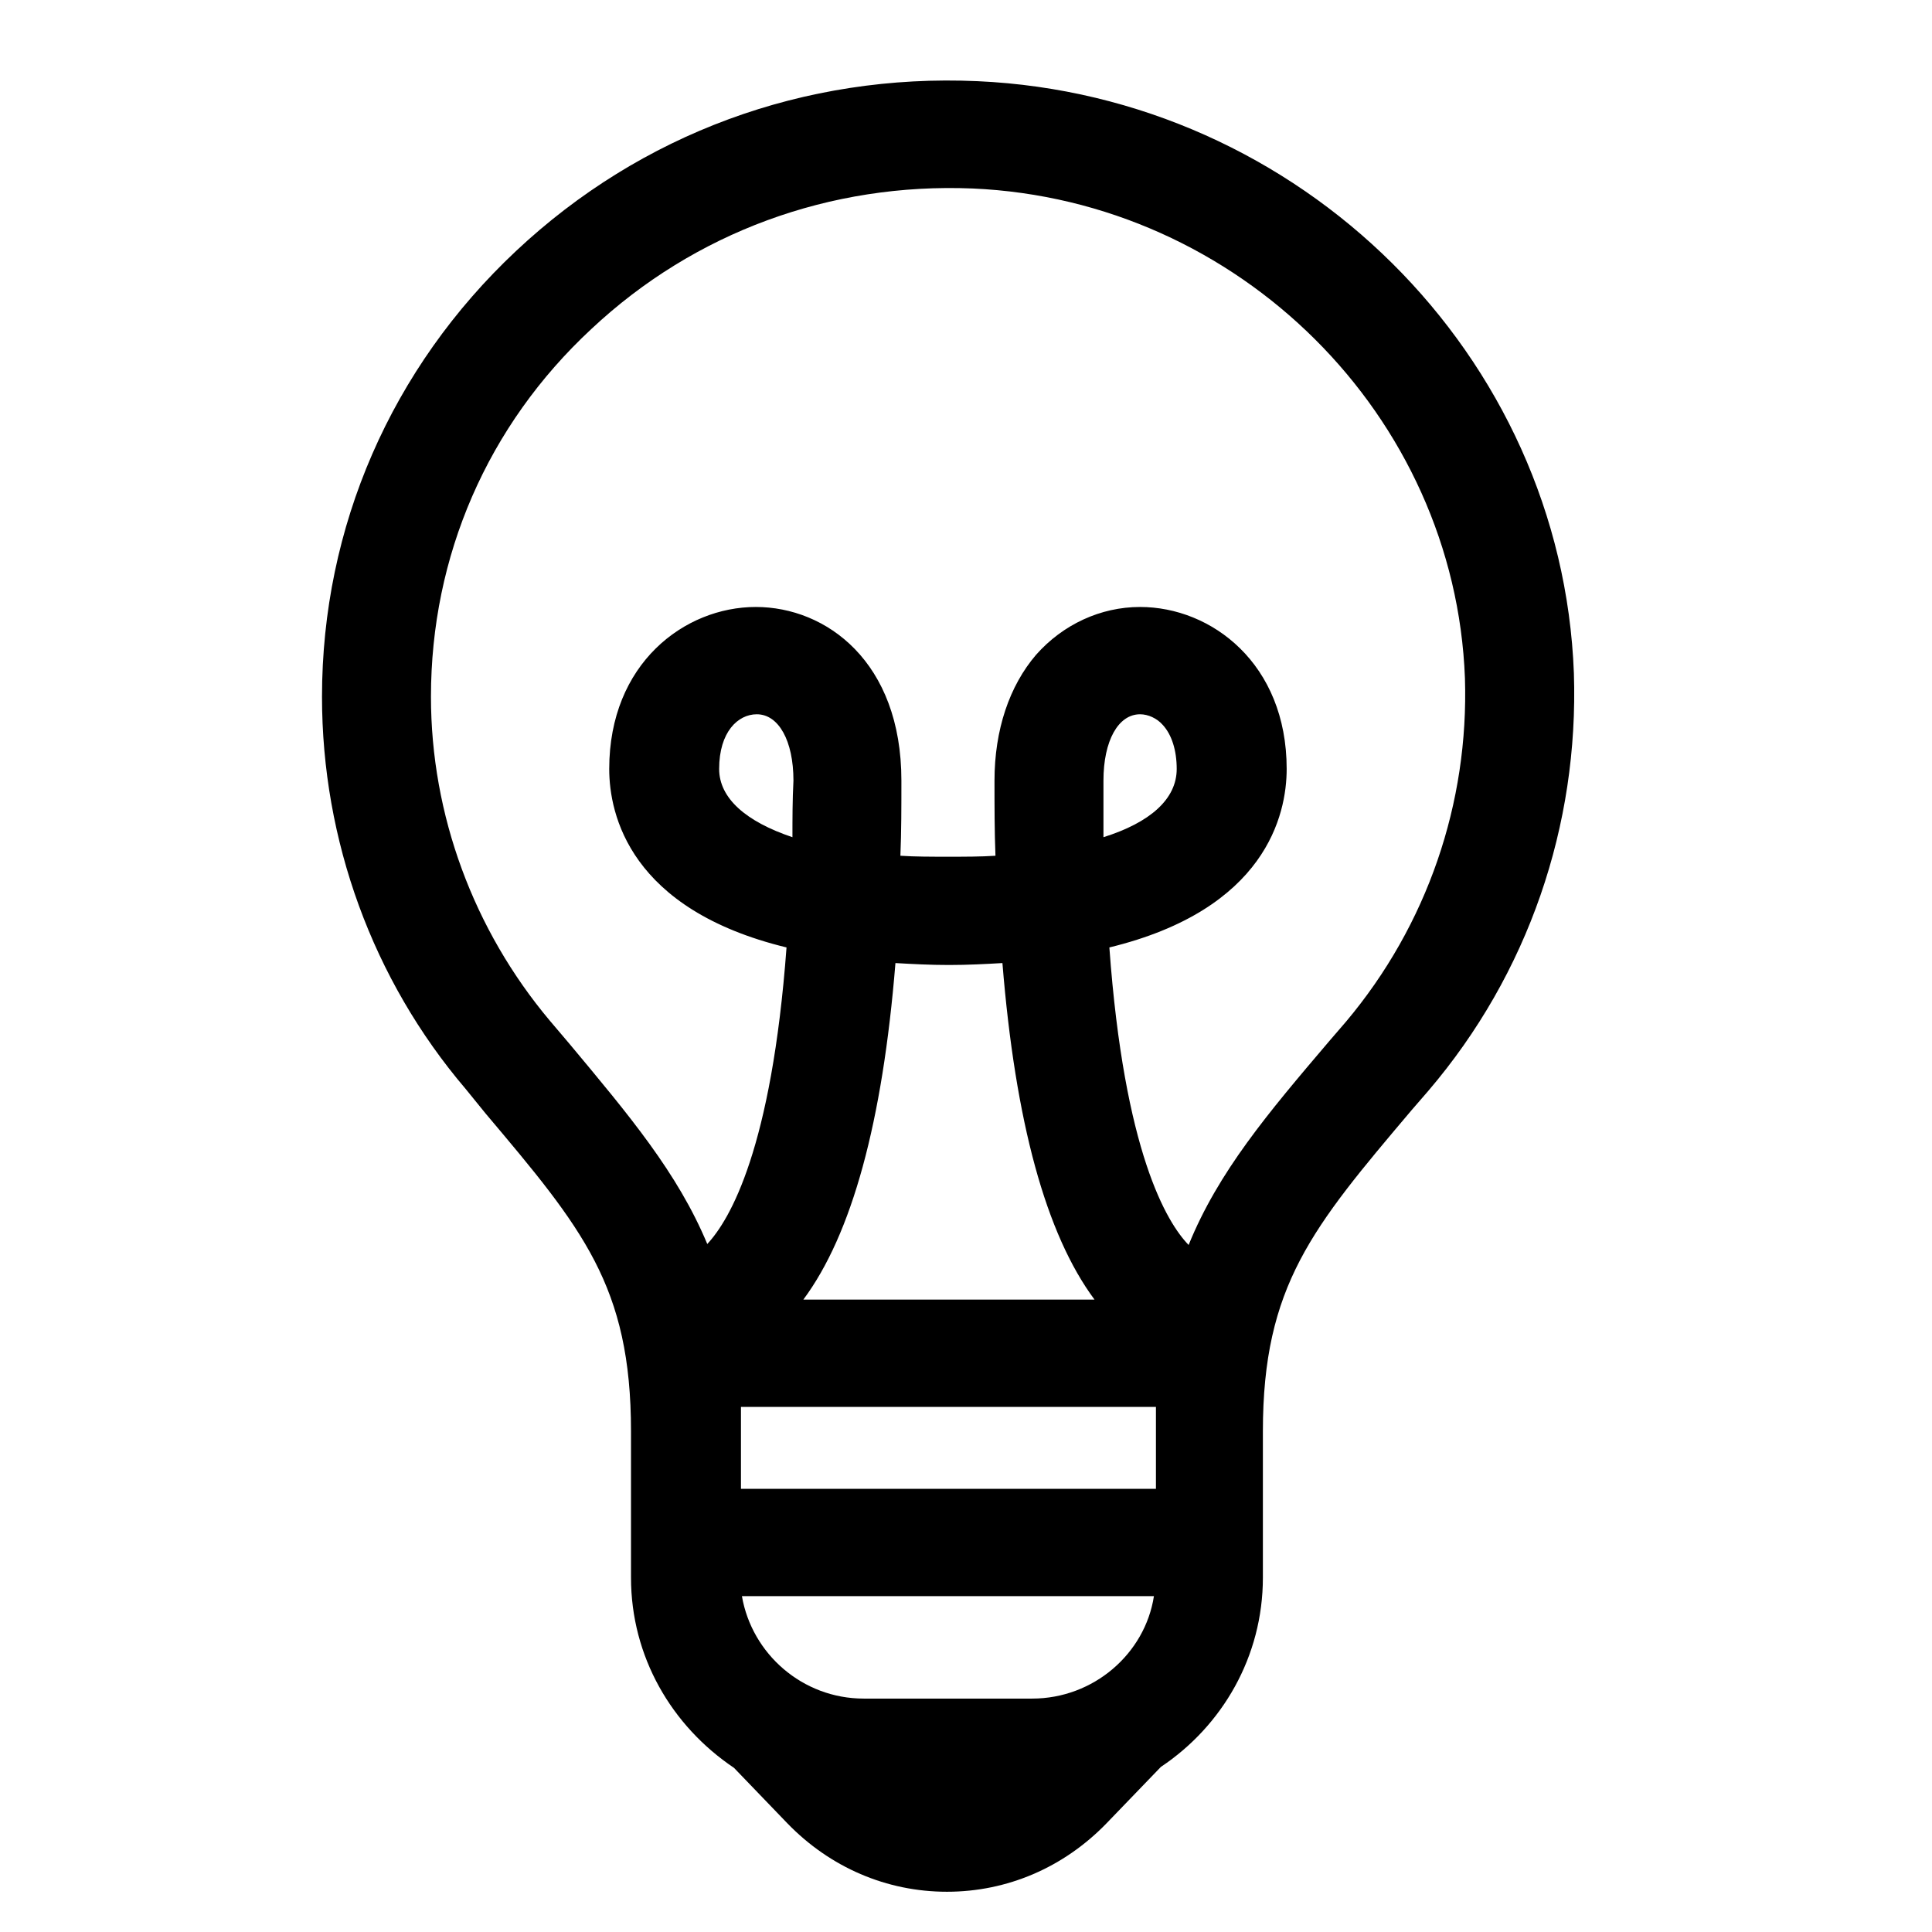<svg width="48" height="48" viewBox="0 0 48 48" fill="none" xmlns="http://www.w3.org/2000/svg">
<path d="M39.103 16.728C38.807 8.827 32.311 2.38 24.29 2.017C19.983 1.823 15.923 3.325 12.823 6.234C9.722 9.142 8 13.093 8 17.31C8 20.873 9.255 24.339 11.568 27.053L12.06 27.659C14.472 30.519 15.677 31.949 15.677 35.56V39.196C15.677 41.159 16.686 42.88 18.236 43.922L19.565 45.303C20.623 46.394 22.026 47 23.527 47C25.028 47 26.43 46.394 27.488 45.303L28.842 43.898C30.367 42.88 31.376 41.159 31.376 39.196V35.56C31.376 31.949 32.606 30.495 35.067 27.586L35.486 27.102C37.971 24.193 39.226 20.509 39.103 16.728ZM19.688 20.8C18.532 20.412 17.867 19.831 17.867 19.104C17.867 18.183 18.335 17.746 18.802 17.746C19.344 17.746 19.713 18.401 19.713 19.394C19.688 19.879 19.688 20.34 19.688 20.8ZM27.415 19.394C27.415 18.401 27.784 17.746 28.325 17.746C28.522 17.746 28.743 17.843 28.891 18.013C29.112 18.255 29.235 18.643 29.235 19.104C29.235 19.855 28.571 20.437 27.415 20.8C27.415 20.34 27.415 19.879 27.415 19.394ZM18.409 34.954H28.719V36.99H18.409V34.954ZM19.959 32.288C21.165 30.665 21.927 27.877 22.247 23.927C22.666 23.951 23.108 23.975 23.576 23.975C24.044 23.975 24.486 23.951 24.905 23.927C25.225 27.877 25.987 30.665 27.193 32.288H19.959ZM25.643 42.201H21.46C19.934 42.201 18.679 41.086 18.433 39.656H28.669C28.448 41.086 27.169 42.201 25.643 42.201ZM33.443 25.381L33.025 25.866C31.499 27.659 30.269 29.113 29.531 30.931C28.989 30.374 27.931 28.629 27.562 23.539C31.45 22.594 31.967 20.243 31.967 19.104C31.967 16.486 30.097 15.08 28.325 15.08C27.341 15.08 26.406 15.517 25.741 16.268C25.077 17.043 24.708 18.134 24.708 19.394C24.708 20.049 24.708 20.655 24.732 21.261C24.363 21.285 23.97 21.285 23.551 21.285C23.133 21.285 22.739 21.285 22.37 21.261C22.395 20.655 22.395 20.049 22.395 19.394C22.395 16.438 20.525 15.08 18.778 15.08C17.006 15.08 15.136 16.486 15.136 19.104C15.136 20.243 15.653 22.594 19.541 23.539C19.171 28.532 18.138 30.301 17.572 30.907C16.834 29.137 15.628 27.708 14.152 25.938L13.659 25.357C11.765 23.103 10.707 20.243 10.707 17.31C10.707 13.82 12.109 10.572 14.693 8.173C17.252 5.773 20.623 4.537 24.166 4.683C30.786 4.974 36.15 10.33 36.396 16.849C36.494 19.952 35.461 22.981 33.443 25.381Z" fill="black"/>
</svg>
